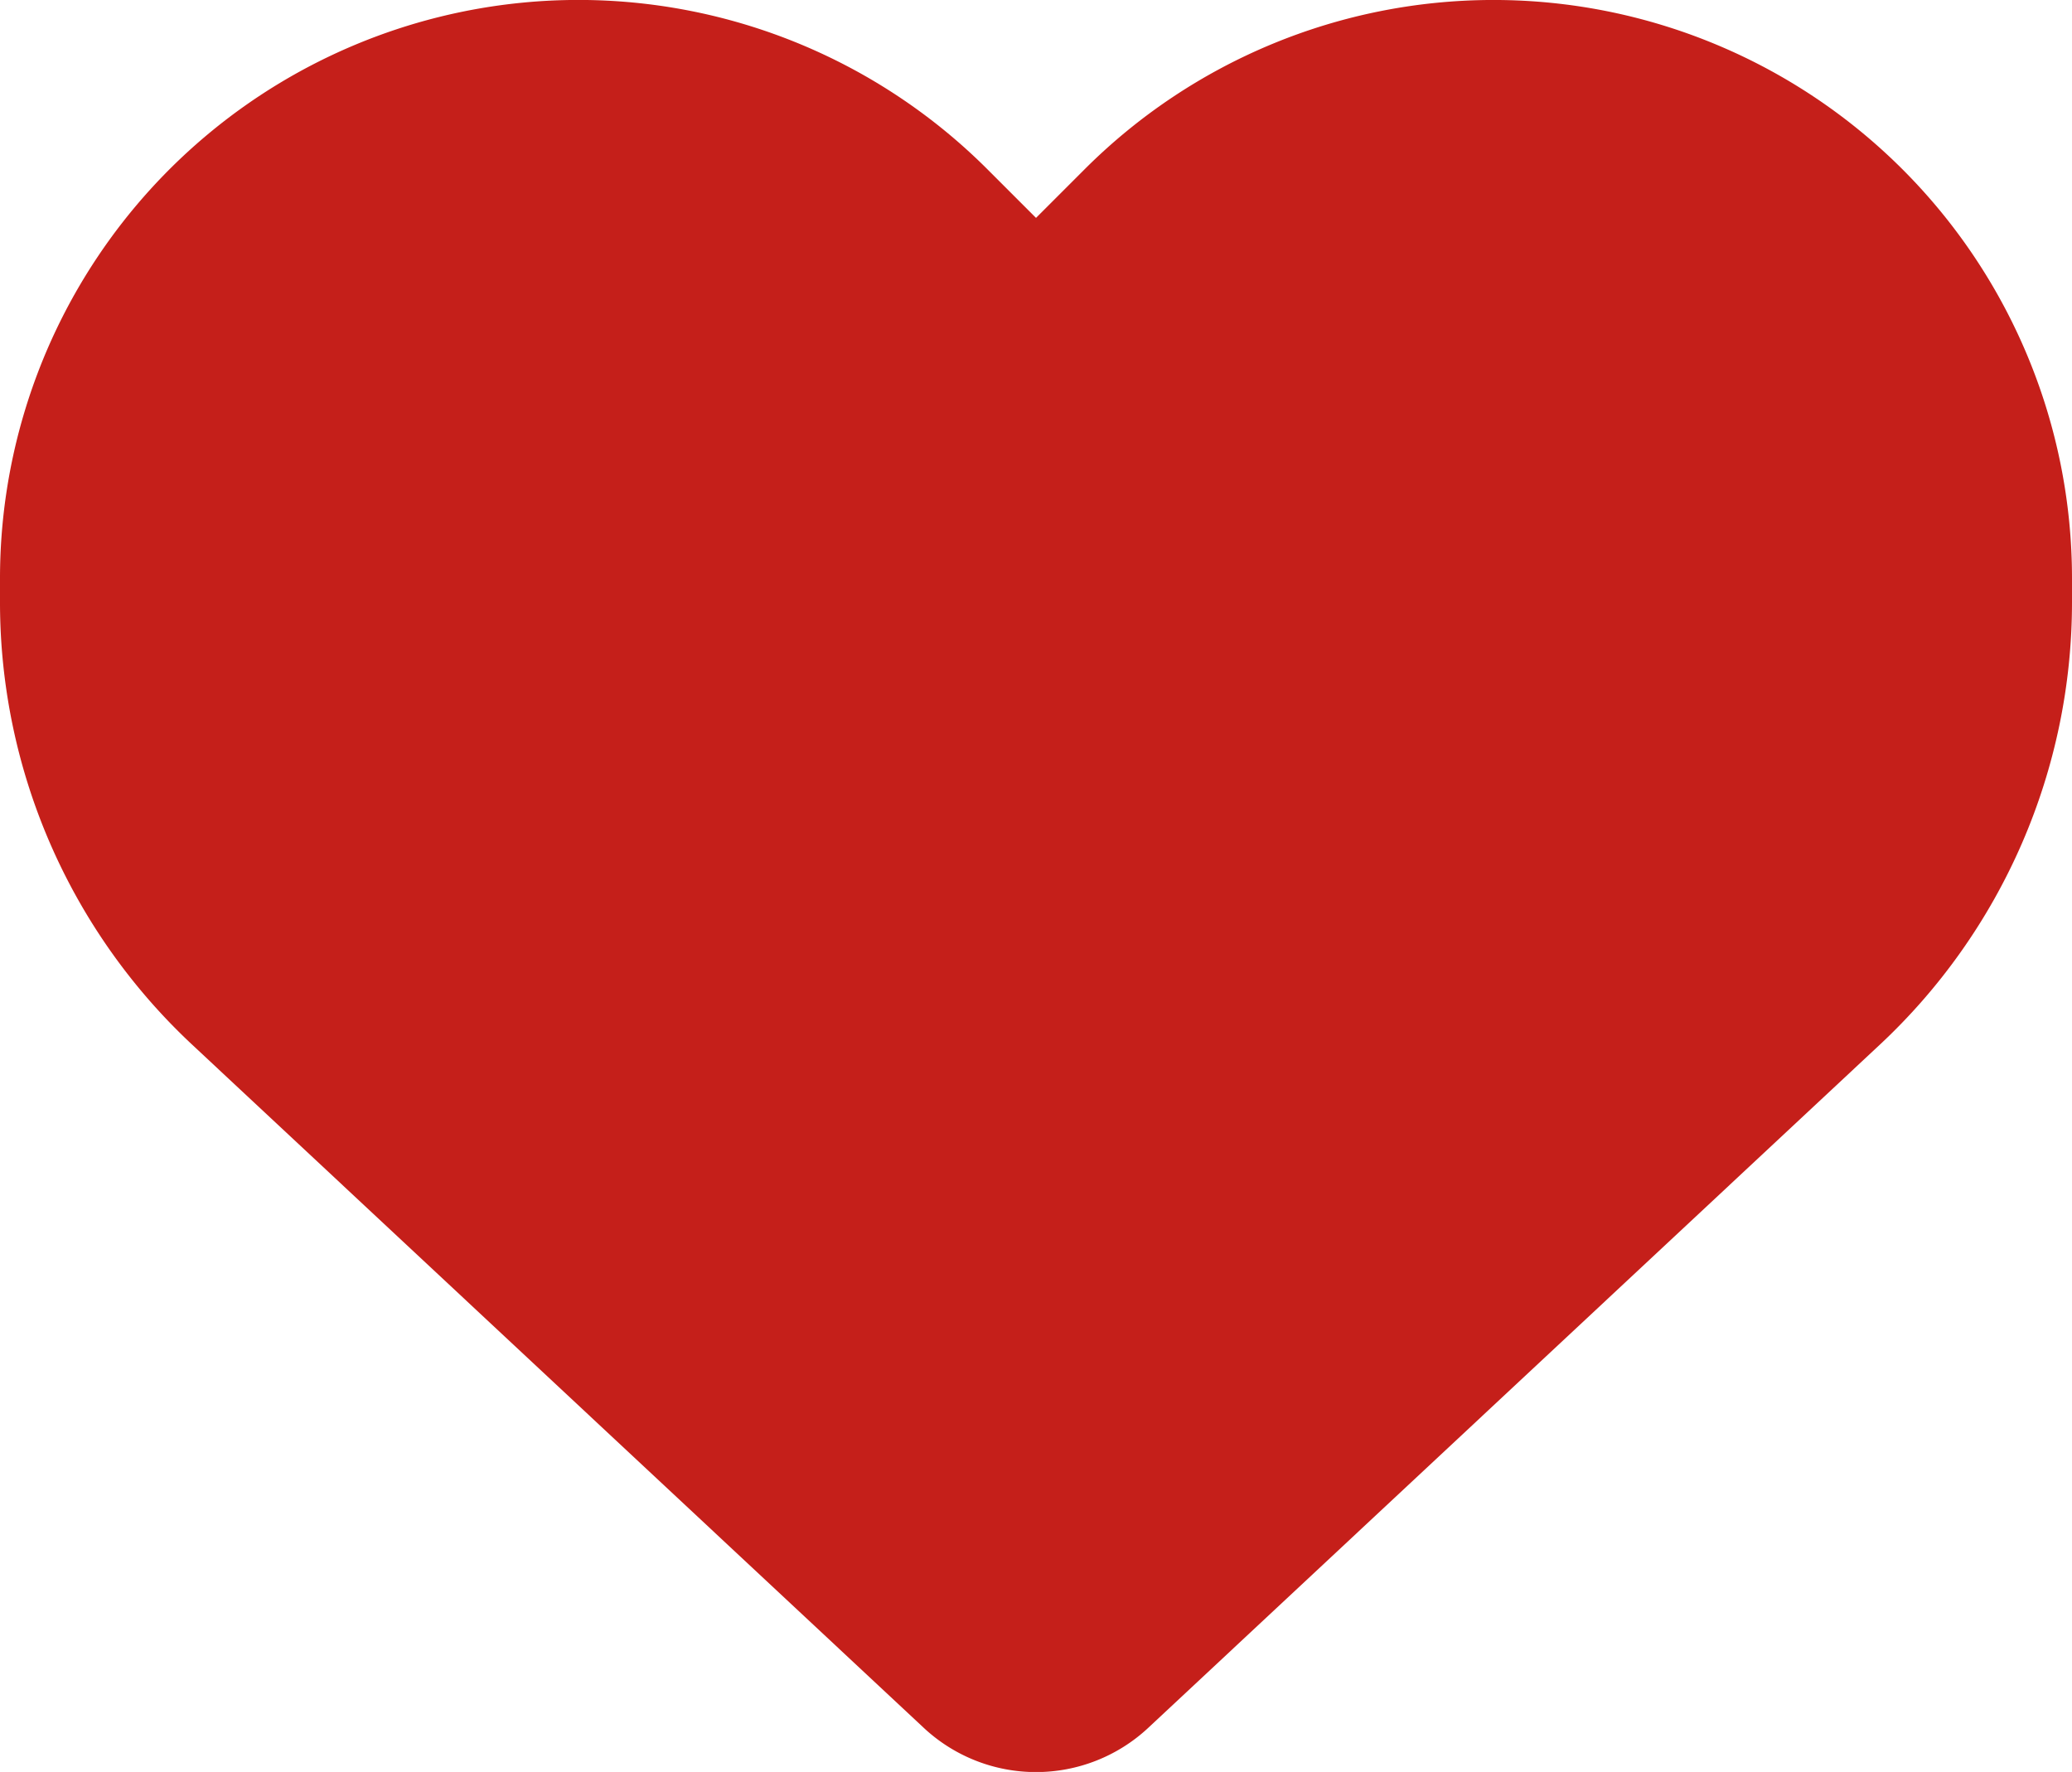 <svg xmlns="http://www.w3.org/2000/svg" width="67.089" height="57.373" viewBox="0 0 67.089 57.373"><path d="M6.237,75.99,29.915,98.1a5.326,5.326,0,0,0,7.259,0L60.852,75.99a19.6,19.6,0,0,0,6.237-14.348v-.76A18.73,18.73,0,0,0,35.117,47.634l-1.572,1.572-1.572-1.572A18.73,18.73,0,0,0,0,60.882v.76A19.6,19.6,0,0,0,6.237,75.99Z" transform="translate(0 -42.151)" fill="#c51f1a"/></svg>